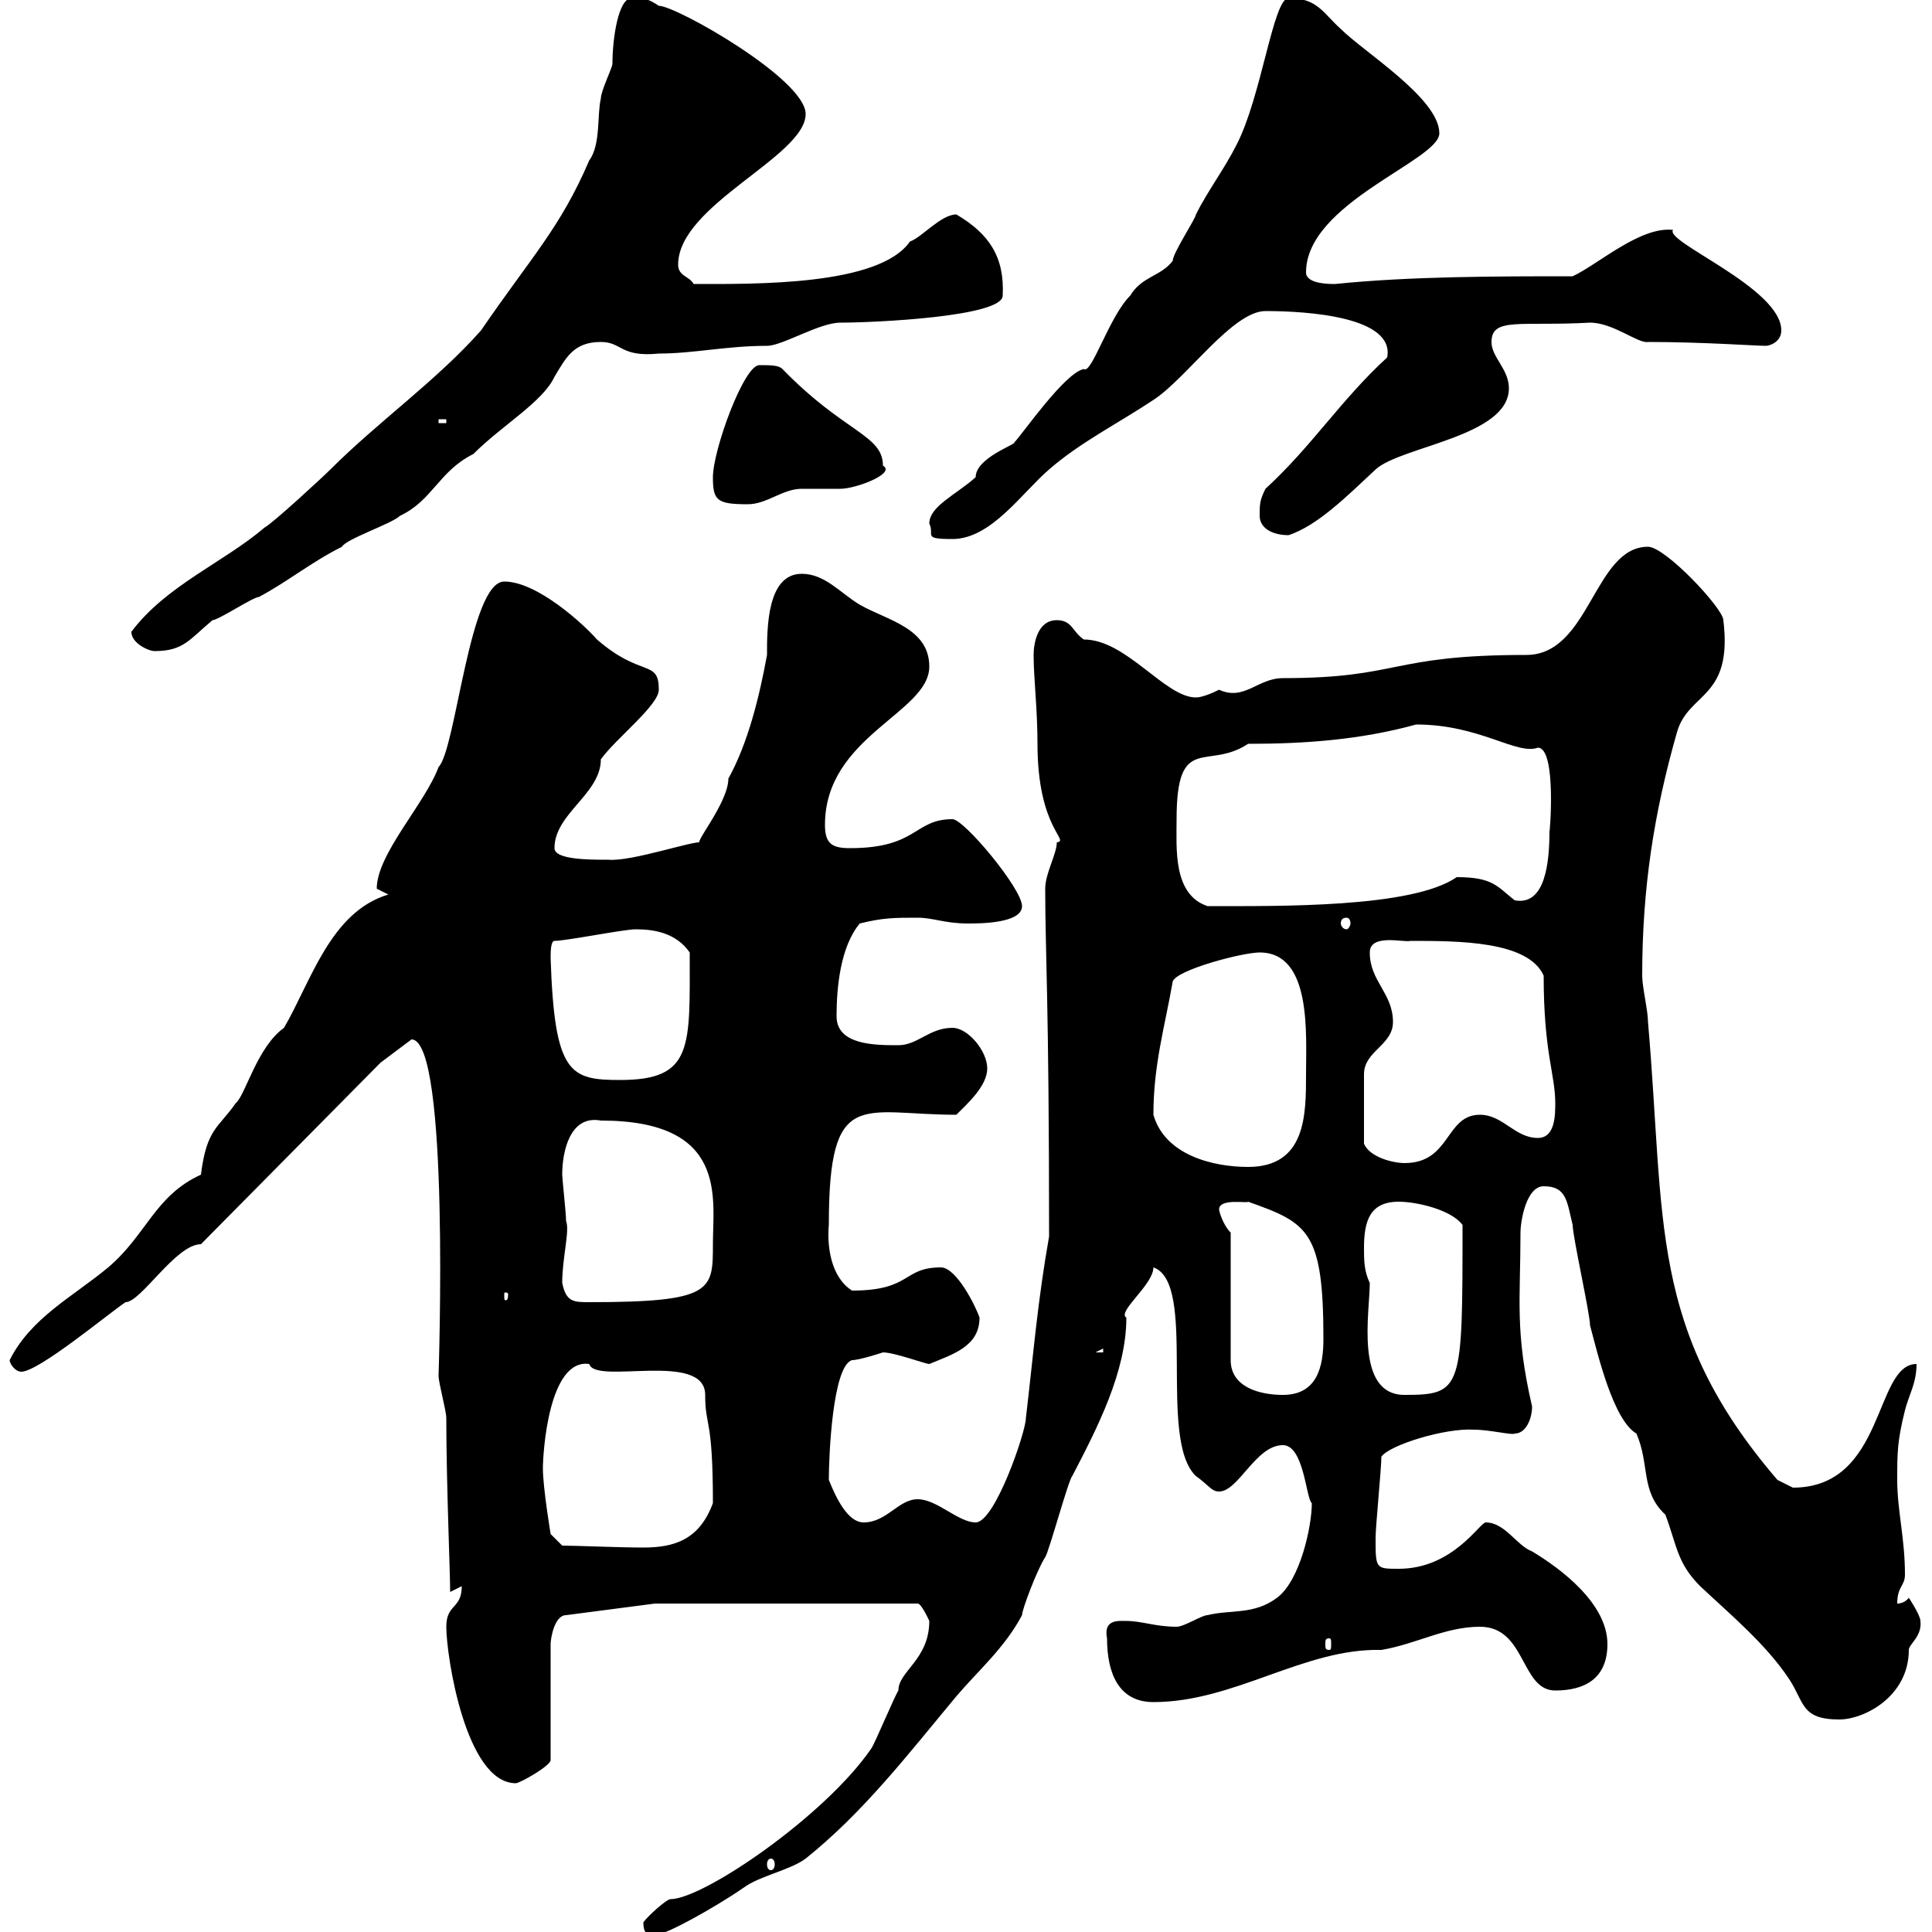 <svg xmlns="http://www.w3.org/2000/svg" xmlns:xlink="http://www.w3.org/1999/xlink" width="300" height="300"><path d="M99.90 298.50C99.90 300.90 101.10 300.30 102.30 300.30C103.50 300.30 110.70 296.40 115.50 293.10C117.90 291.30 122.70 290.40 125.10 288.60C134.10 281.40 141 272.40 148.50 263.40C151.80 259.50 156 255.90 158.70 250.80C158.70 249.90 161.10 243.60 162.30 241.80C162.90 240.90 165.90 229.80 166.50 229.20C170.40 221.70 174.90 213 174.90 204.60C173.40 203.70 179.10 199.50 179.10 196.80C186 199.20 179.70 223.50 185.70 229.20C187.80 230.70 188.10 231.60 189.30 231.60C192.30 231.60 195 224.40 199.20 224.40C202.50 224.40 202.80 232.80 203.70 233.40C203.70 237 201.90 245.40 198.30 248.10C194.70 250.80 191.10 249.90 187.50 250.80C186.60 250.80 183.90 252.60 182.70 252.60C179.40 252.60 177.30 251.70 174.90 251.70C173.70 251.70 171.30 251.40 171.90 254.40C171.90 259.80 173.70 264.30 179.10 264.30C191.70 264.30 202.50 255.90 214.50 256.20C219.90 255.30 224.40 252.60 229.80 252.60C237 252.60 236.10 262.50 241.50 262.50C246 262.50 249.60 260.70 249.60 255.30C249.60 249 242.40 243.60 237.90 240.90C235.50 240 233.70 236.40 230.70 236.40C229.80 236.40 225.60 243.60 217.20 243.60C213.60 243.60 213.60 243.60 213.60 238.80C213.60 237 214.50 228 214.50 226.20C215.70 224.40 224.40 221.70 228.90 222C231.30 222 234.90 222.90 235.20 222.60C237 222.60 237.90 220.20 237.90 218.40C235.20 206.70 236.10 201.90 236.10 191.40C236.10 189.60 237 184.20 239.70 184.20C243.30 184.20 243.30 186.60 244.20 190.20C244.20 192 246.90 204 246.90 205.80C248.10 210.30 250.50 220.50 254.10 222.60C256.20 227.40 254.70 231.60 258.60 235.20C260.40 240 260.40 242.70 264 246.30C268.80 250.80 274.20 255.30 277.80 260.70C280.20 264.30 279.60 267 285.60 267C289.50 267 296.40 263.40 296.40 256.20C296.40 255.30 298.50 254.10 298.20 251.70C298.20 250.80 296.40 248.10 296.40 248.10C296.40 248.10 295.80 249 294.60 249C294.60 246.30 295.80 246.30 295.80 244.50C295.80 238.80 294.60 234.60 294.60 229.80C294.60 225.60 294.60 223.80 295.80 219C296.40 216.60 297.60 214.80 297.60 211.80C291 211.80 292.80 231 278.40 231C278.40 231 276 229.80 276 229.80C255.90 206.40 258.60 189.60 255.90 158.70C255.90 156.90 255 153.30 255 151.50C255 138 256.80 126.30 260.40 113.70C262.20 107.40 269.10 108.60 267.60 96.30C267.60 94.50 258.60 84.90 255.90 84.90C247.50 84.90 246.90 101.70 237 101.70C215.70 101.70 217.50 105.30 199.20 105.30C195.30 105.30 193.20 108.90 189.30 107.10C188.10 107.70 186.60 108.30 185.70 108.30C180.90 108.30 174.90 99.30 168.30 99.30C166.50 98.10 166.50 96.30 164.10 96.30C161.10 96.30 160.50 99.90 160.50 101.70C160.50 105.30 161.10 110.10 161.10 115.50C161.10 128.70 166.20 130.50 164.10 130.80C164.10 132.60 162.30 135.60 162.30 138C162.30 147.90 162.90 155.40 162.90 192C161.10 202.20 160.50 210 159.30 220.20C159.30 222.30 154.50 236.40 151.50 236.40C148.80 236.40 145.50 232.80 142.50 232.80C139.50 232.80 137.70 236.40 134.10 236.40C131.70 236.40 129.90 232.80 128.70 229.80C128.70 225.90 129.30 212.10 132.30 211.20C133.50 211.20 137.10 210 137.10 210C138.90 210 143.70 211.80 144.30 211.80C147.90 210.30 152.10 209.10 152.10 204.60C151.50 202.80 148.50 196.80 146.10 196.80C140.10 196.80 141.60 200.40 132.30 200.40C129 198.30 128.40 193.50 128.70 190.20C128.70 168.60 133.80 173.10 148.50 173.10C150.30 171.30 153.30 168.60 153.30 165.90C153.30 163.20 150.30 159.60 147.90 159.60C144.30 159.60 142.50 162.30 139.50 162.30C135.90 162.30 129.90 162.30 129.90 157.80C129.90 153.30 130.50 147 133.50 143.40C137.10 142.50 138.90 142.50 142.50 142.50C144.90 142.50 146.70 143.40 150.30 143.40C152.10 143.40 158.70 143.40 158.70 140.70C158.70 138 149.70 127.20 147.90 127.20C141.90 127.20 142.50 131.70 132 131.70C129.30 131.70 128.10 131.10 128.10 128.10C128.10 114.30 144.30 110.70 144.30 103.50C144.30 97.50 137.70 96.30 133.50 93.90C130.50 92.10 128.10 89.10 124.50 89.10C119.10 89.10 119.10 97.50 119.10 101.70C117.90 108.30 116.10 115.50 113.10 120.90C113.10 124.80 107.10 131.70 108.90 130.80C107.70 130.50 98.10 133.80 94.50 133.50C91.50 133.50 86.10 133.50 86.10 131.70C86.10 126.30 93.30 123.30 93.30 117.90C95.70 114.60 102.30 109.50 102.30 107.10C102.30 102.30 99.60 105.30 92.70 99.30C90.60 96.90 83.40 90.30 78.30 90.30C72.90 90.30 70.80 116.40 68.10 119.10C66 124.80 58.50 132.60 58.50 138C58.50 138 60.30 138.90 60.30 138.90C51.30 141.60 48.30 152.40 44.10 159.60C39.90 162.60 38.10 170.10 36.60 171.30C33.90 175.20 32.10 175.20 31.20 182.40C24 185.70 22.80 191.70 16.80 196.80C11.40 201.30 4.80 204.60 1.50 211.20C1.50 211.80 2.40 213 3.30 213C6 213 16.80 204 19.50 202.20C21.90 202.20 27.30 193.20 31.20 193.20L59.10 165C60.30 164.10 62.70 162.30 63.90 161.40C69.90 161.40 68.10 213.30 68.10 213.60C68.10 214.80 69.30 219 69.30 220.20C69.30 230.10 69.90 244.20 69.90 247.20L71.70 246.30C71.70 249.90 69.30 249 69.30 252.60C69.30 257.10 72.30 276.90 80.10 276.90C80.70 276.90 85.50 274.20 85.50 273.30L85.50 255.30C85.50 254.40 86.10 250.80 87.90 250.80L101.70 249L142.50 249C143.10 249 144.30 251.70 144.30 251.70C144.30 257.70 139.50 259.50 139.50 262.50C138.90 263.40 135.90 270.60 135.30 271.50C128.10 282 109.20 294.90 104.10 294.90C103.50 294.90 100.50 297.60 99.90 298.50ZM119.70 288.60C120 288.60 120.30 288.90 120.30 289.50C120.30 290.10 120 290.40 119.70 290.40C119.40 290.40 119.10 290.10 119.10 289.50C119.10 288.90 119.40 288.60 119.70 288.60ZM206.40 254.40C206.70 254.40 206.70 254.70 206.70 255.30C206.70 255.90 206.70 256.20 206.40 256.20C205.80 256.20 205.80 255.90 205.80 255.30C205.80 254.70 205.80 254.40 206.40 254.40ZM84.30 228C84.30 225.60 85.20 210.90 91.50 211.80C92.40 215.10 109.50 209.70 109.50 216.60C109.50 221.70 110.70 219.90 110.70 233.40C108.60 239.10 104.70 240.30 99.90 240.30C96 240.30 89.40 240 87.30 240L85.50 238.20C85.50 238.20 84.30 231 84.30 228ZM191.10 191.40C189.90 190.20 189.30 188.10 189.30 187.80C189.30 186 193.80 186.90 193.80 186.60C203.10 189.90 205.50 191.10 205.50 207.90C205.50 212.10 204.60 216.60 199.20 216.60C195.60 216.60 191.10 215.40 191.10 211.20ZM211.80 193.80C211.80 189.60 212.70 186.60 217.20 186.60C219.90 186.60 225.30 187.80 227.10 190.20C227.10 215.70 227.10 216.60 218.10 216.60C210.30 216.60 212.70 203.70 212.70 199.20C211.80 197.40 211.80 195.60 211.80 193.80ZM171.30 209.40L171.30 210L170.10 210ZM87.30 199.20C87.30 195.30 88.50 191.10 87.90 189.60C87.90 188.40 87.30 183 87.30 182.40C87.30 178.80 88.50 173.10 93.30 174C113.10 174 110.70 186 110.70 193.20C110.70 200.40 110.70 202.20 91.50 202.20C89.10 202.20 87.90 202.20 87.30 199.20ZM78.90 201C78.90 201.90 78.60 201.90 78.60 201.90C78.30 201.90 78.30 201.90 78.30 201C78.30 200.70 78.30 200.70 78.60 200.70C78.60 200.70 78.90 200.70 78.90 201ZM179.10 173.10C179.10 165.30 180.90 159.30 182.10 152.40C182.70 150.60 192.90 147.90 195.60 147.90C203.70 147.90 202.80 160.50 202.80 166.80C202.80 173.10 202.80 181.20 193.80 181.20C188.40 181.20 180.90 179.40 179.10 173.10ZM216.30 158.70C216.30 154.20 212.70 152.40 212.70 147.90C212.70 144.90 218.10 146.40 219 146.10C226.50 146.10 237.30 146.10 239.70 151.50C239.70 163.50 241.50 166.80 241.50 171.30C241.50 173.10 241.50 176.70 238.80 176.70C235.20 176.70 233.40 173.10 229.80 173.10C224.40 173.10 225.30 180.60 218.10 180.60C216.30 180.60 212.70 179.70 211.80 177.60L211.80 166.80C211.80 163.20 216.30 162.30 216.30 158.70ZM85.50 148.80C85.50 147.90 85.50 146.10 86.10 146.10C87.90 146.10 96.90 144.30 98.70 144.30C101.70 144.30 105 144.90 107.10 147.90C107.10 162.60 107.70 167.70 96.30 167.70C88.50 167.70 86.10 166.80 85.50 148.80ZM209.10 142.50C209.40 142.50 209.70 142.80 209.70 143.40C209.70 143.70 209.40 144.30 209.10 144.30C208.50 144.30 208.20 143.70 208.20 143.40C208.20 142.80 208.50 142.50 209.10 142.50ZM182.70 127.20C182.70 113.70 187.50 119.70 193.80 115.50C202.50 115.50 211.20 114.90 219.90 112.50C229.80 112.50 235.50 117.30 238.80 116.10C241.80 116.10 240.60 130.20 240.60 129C240.60 133.80 240 140.70 235.20 139.80C232.50 137.70 231.90 136.20 226.20 136.20C219.30 141 198.60 140.70 187.50 140.70C182.10 138.90 182.70 131.70 182.70 127.20ZM20.40 98.10C20.40 99.90 23.10 101.10 24 101.10C28.50 101.10 29.40 99.30 33 96.30C33.90 96.30 39.30 92.70 40.20 92.70C44.70 90.30 48.30 87.30 53.10 84.90C53.70 83.70 60.90 81.30 62.10 80.10C67.20 77.70 68.10 73.20 73.50 70.50C78 66 84.30 62.40 86.10 58.50C87.90 55.50 89.10 53.10 93.30 53.10C96.60 53.10 96.30 55.50 102.30 54.90C107.70 54.90 112.80 53.70 119.10 53.70C121.50 53.70 127.20 50.10 130.50 50.10C135.60 50.10 155.70 49.20 155.70 45.90C156 39.90 153.60 36.30 148.50 33.30C146.10 33.30 143.10 36.90 141.30 37.50C136.50 44.40 117.30 44.10 107.70 44.10C107.10 42.90 105.30 42.90 105.30 41.10C105.30 31.80 125.10 24.30 125.10 17.70C125.10 12.30 105 0.90 102.30 0.90C100.50-0.30 99.90-0.30 98.10-0.30C96-0.30 95.10 6 95.10 9.90C95.10 10.50 93.30 14.10 93.30 15.30C92.70 17.70 93.30 22.50 91.50 24.90C87 35.40 82.50 39.90 74.70 51.30C67.80 59.10 58.80 65.40 51.30 72.90C50.10 74.10 42.30 81.30 41.10 81.90C34.80 87.30 25.80 90.90 20.40 98.10ZM144.30 81.30C145.20 83.10 143.10 83.70 147.90 83.70C153.90 83.70 158.70 76.50 162.90 72.90C167.70 68.70 173.70 65.70 179.10 62.10C184.20 58.80 191.40 48.30 196.50 48.30C203.10 48.30 216.60 49.20 215.40 55.50C208.20 62.10 203.70 69.30 196.50 75.90C195.60 77.70 195.60 78.30 195.60 80.10C195.60 81.90 197.40 83.10 200.10 83.10C204.60 81.60 209.10 77.10 213.60 72.90C217.50 69.30 234.30 67.80 234.30 60.30C234.30 57.30 231.60 55.50 231.60 53.10C231.60 49.20 236.10 50.70 246.90 50.10C250.50 50.10 254.40 53.40 255.90 53.10C264.30 53.10 272.70 53.70 274.20 53.70C274.80 53.70 276.60 53.10 276.60 51.30C276.60 44.70 258.30 37.50 259.80 35.70C254.70 35.10 248.10 41.10 244.20 42.90C232.50 42.90 219 42.90 207.30 44.10C206.40 44.10 202.80 44.10 202.80 42.30C202.80 31.50 223.50 24.90 223.50 20.70C223.50 15.30 211.80 8.10 208.20 4.50C205.50 2.10 204.60-0.30 200.10-0.30C197.70-0.30 195.90 15 192 22.50C190.20 26.10 187.50 29.70 185.70 33.30C185.70 33.90 182.10 39.30 182.10 40.50C180.30 42.90 177.30 42.90 175.50 45.90C172.20 49.20 169.50 58.20 168.30 57.30C165.30 57.90 158.70 67.50 157.50 68.70C157.80 69 151.50 71.10 151.50 74.10C148.50 76.80 144.30 78.60 144.30 81.30ZM110.70 74.10C110.70 77.70 111.30 78.30 116.10 78.30C119.10 78.30 121.50 75.90 124.50 75.90C125.10 75.90 129.90 75.90 130.50 75.90C132.90 75.90 139.20 73.50 137.10 72.30C137.10 67.50 131.10 67.20 121.50 57.30C120.90 56.70 119.70 56.70 117.90 56.70C115.50 56.70 110.70 69.90 110.70 74.10ZM68.10 65.10L69.30 65.10L69.30 65.70L68.10 65.70Z"/></svg>